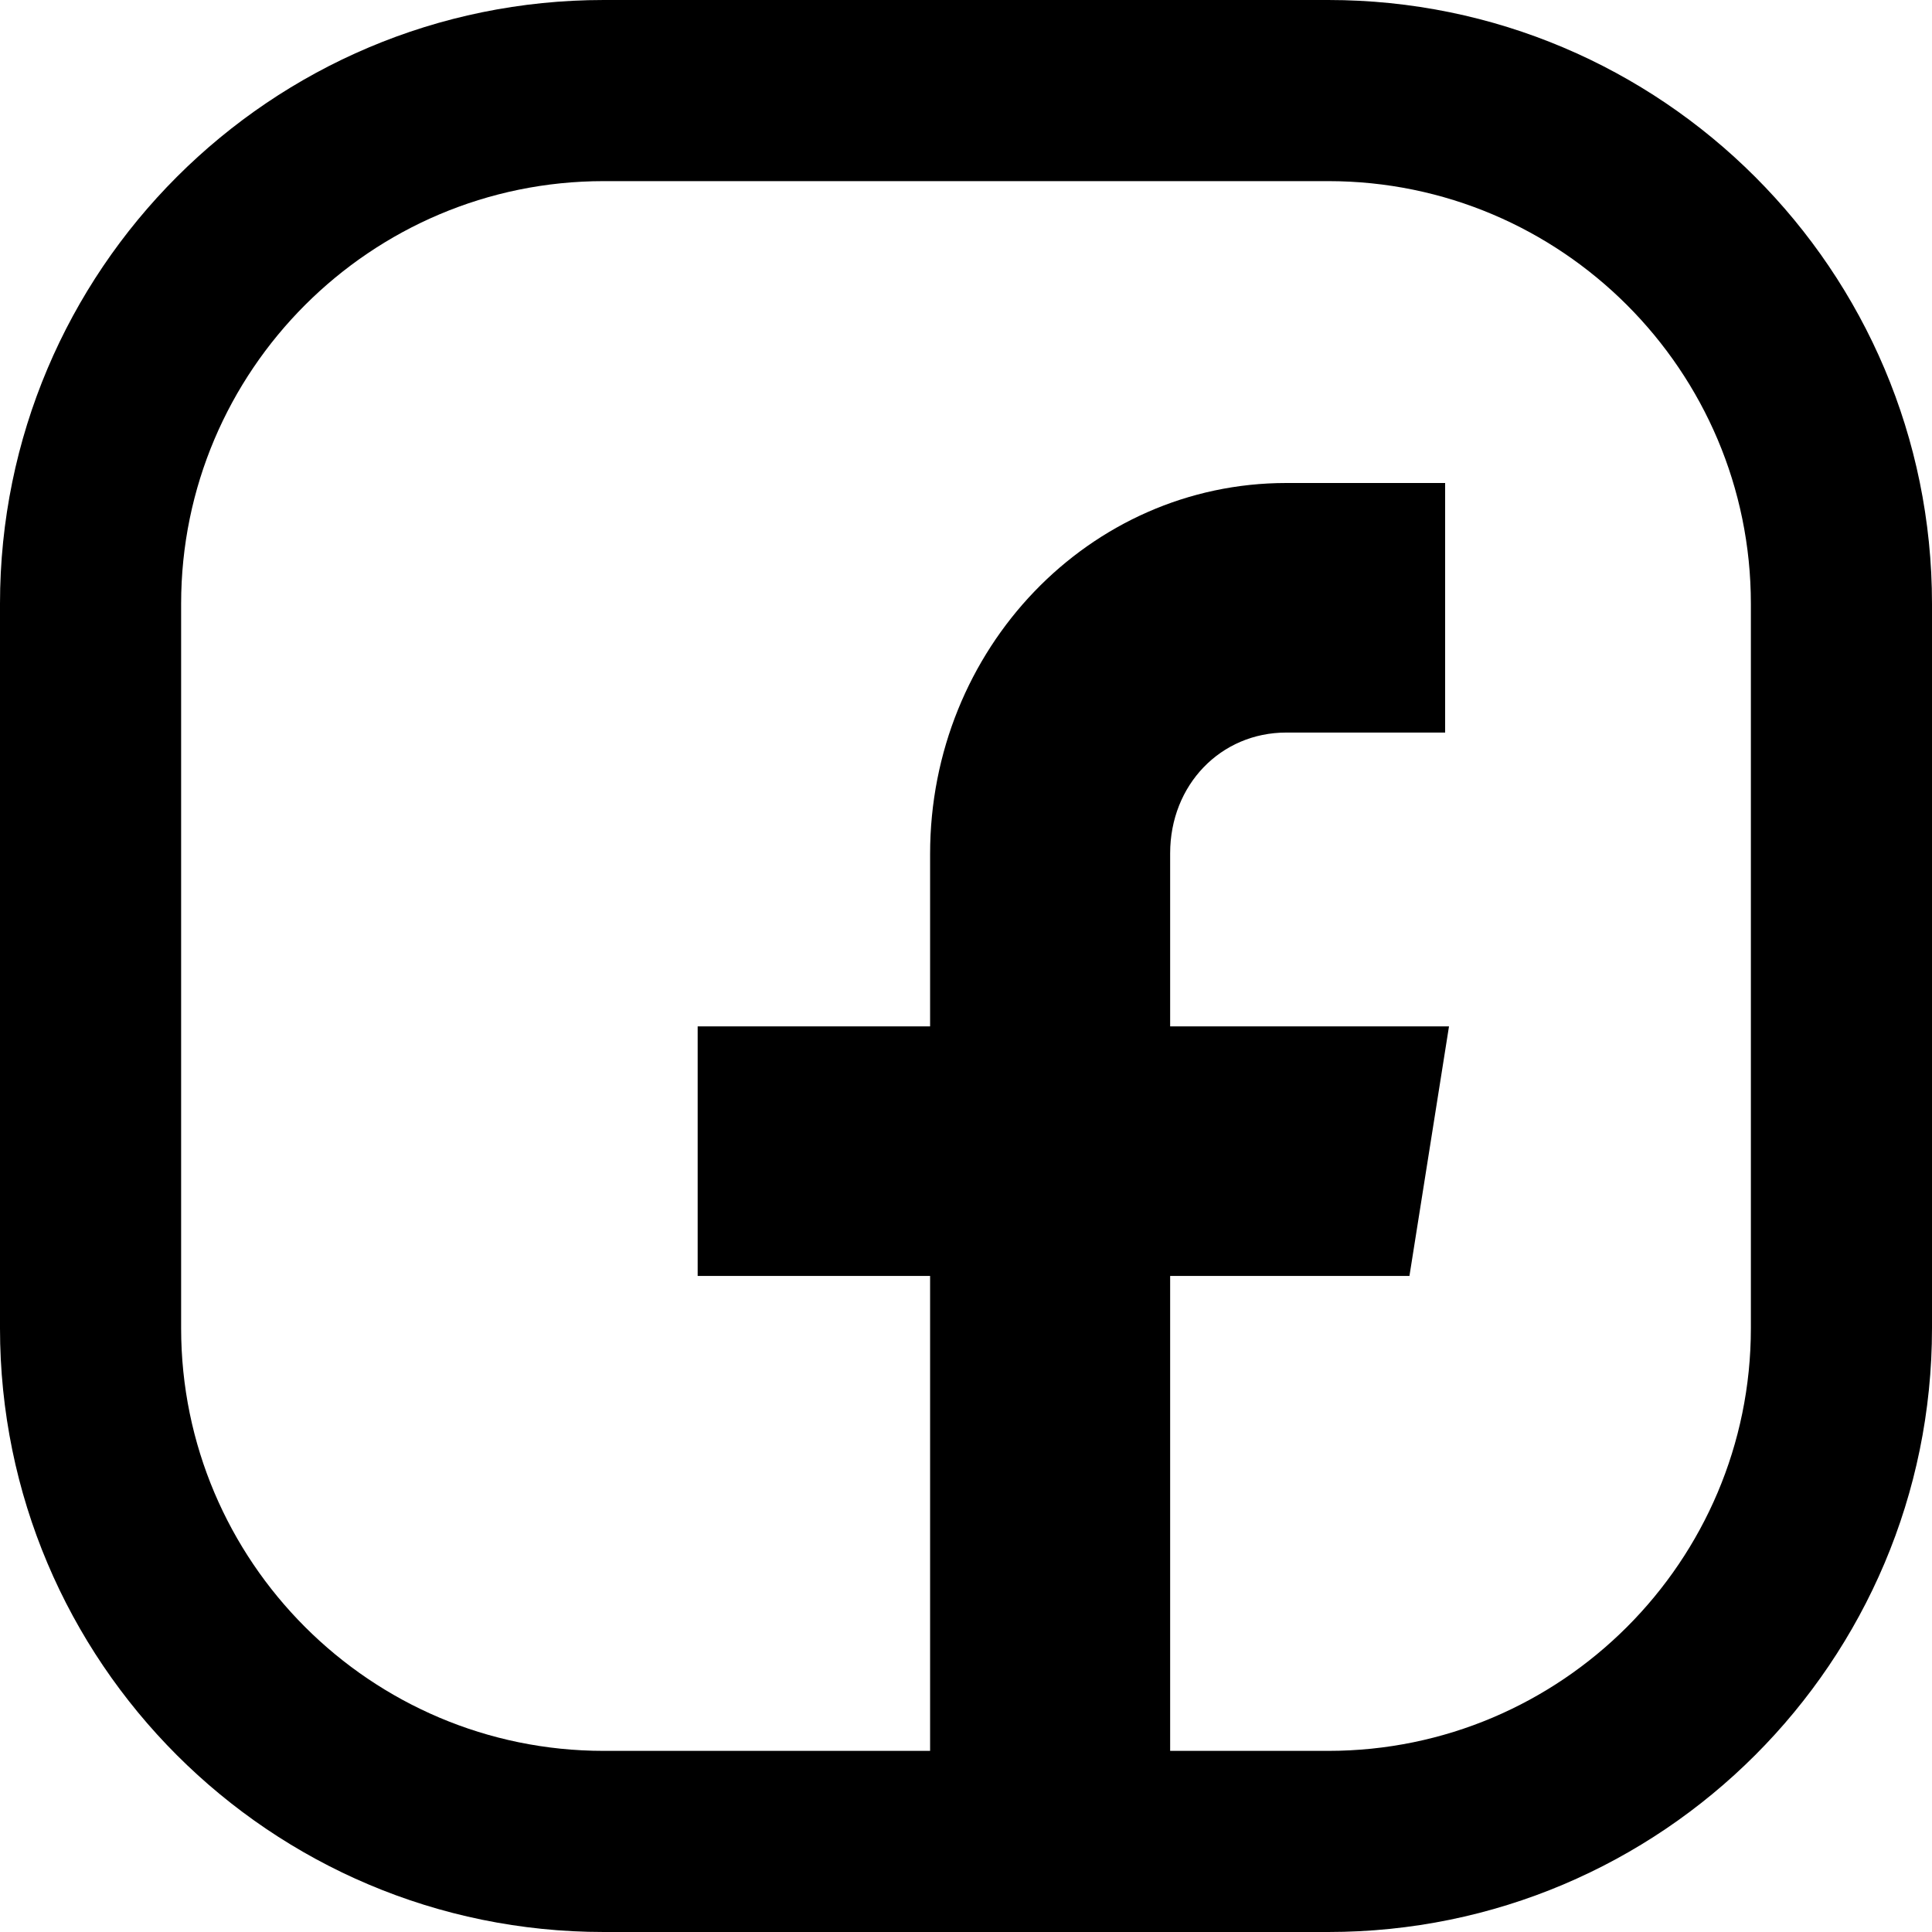 <?xml version="1.0" encoding="UTF-8"?> <svg xmlns="http://www.w3.org/2000/svg" width="36" height="36" viewBox="0 0 36 36" fill="none"> <path d="M24.75 0H11.25C5.038 0 0 5.038 0 11.25V24.75C0 30.962 5.038 36 11.25 36H24.75C30.962 36 36 30.962 36 24.75V11.25C36 5.038 30.962 0 24.75 0ZM32.625 24.75C32.625 29.093 29.093 32.625 24.75 32.625H11.25C6.907 32.625 3.375 29.093 3.375 24.75V11.25C3.375 6.907 6.907 3.375 11.25 3.375H24.75C29.093 3.375 32.625 6.907 32.625 11.25V24.75Z" fill="black"></path> <path d="M21.804 36V23.775H26.263L27 19.125H21.804V15.9C21.804 14.627 22.744 13.65 23.969 13.65H26.928V9H23.969C20.294 9 17.331 12.094 17.331 15.913V19.125H13V23.775H17.331V36H21.804Z" fill="black"></path> </svg> 